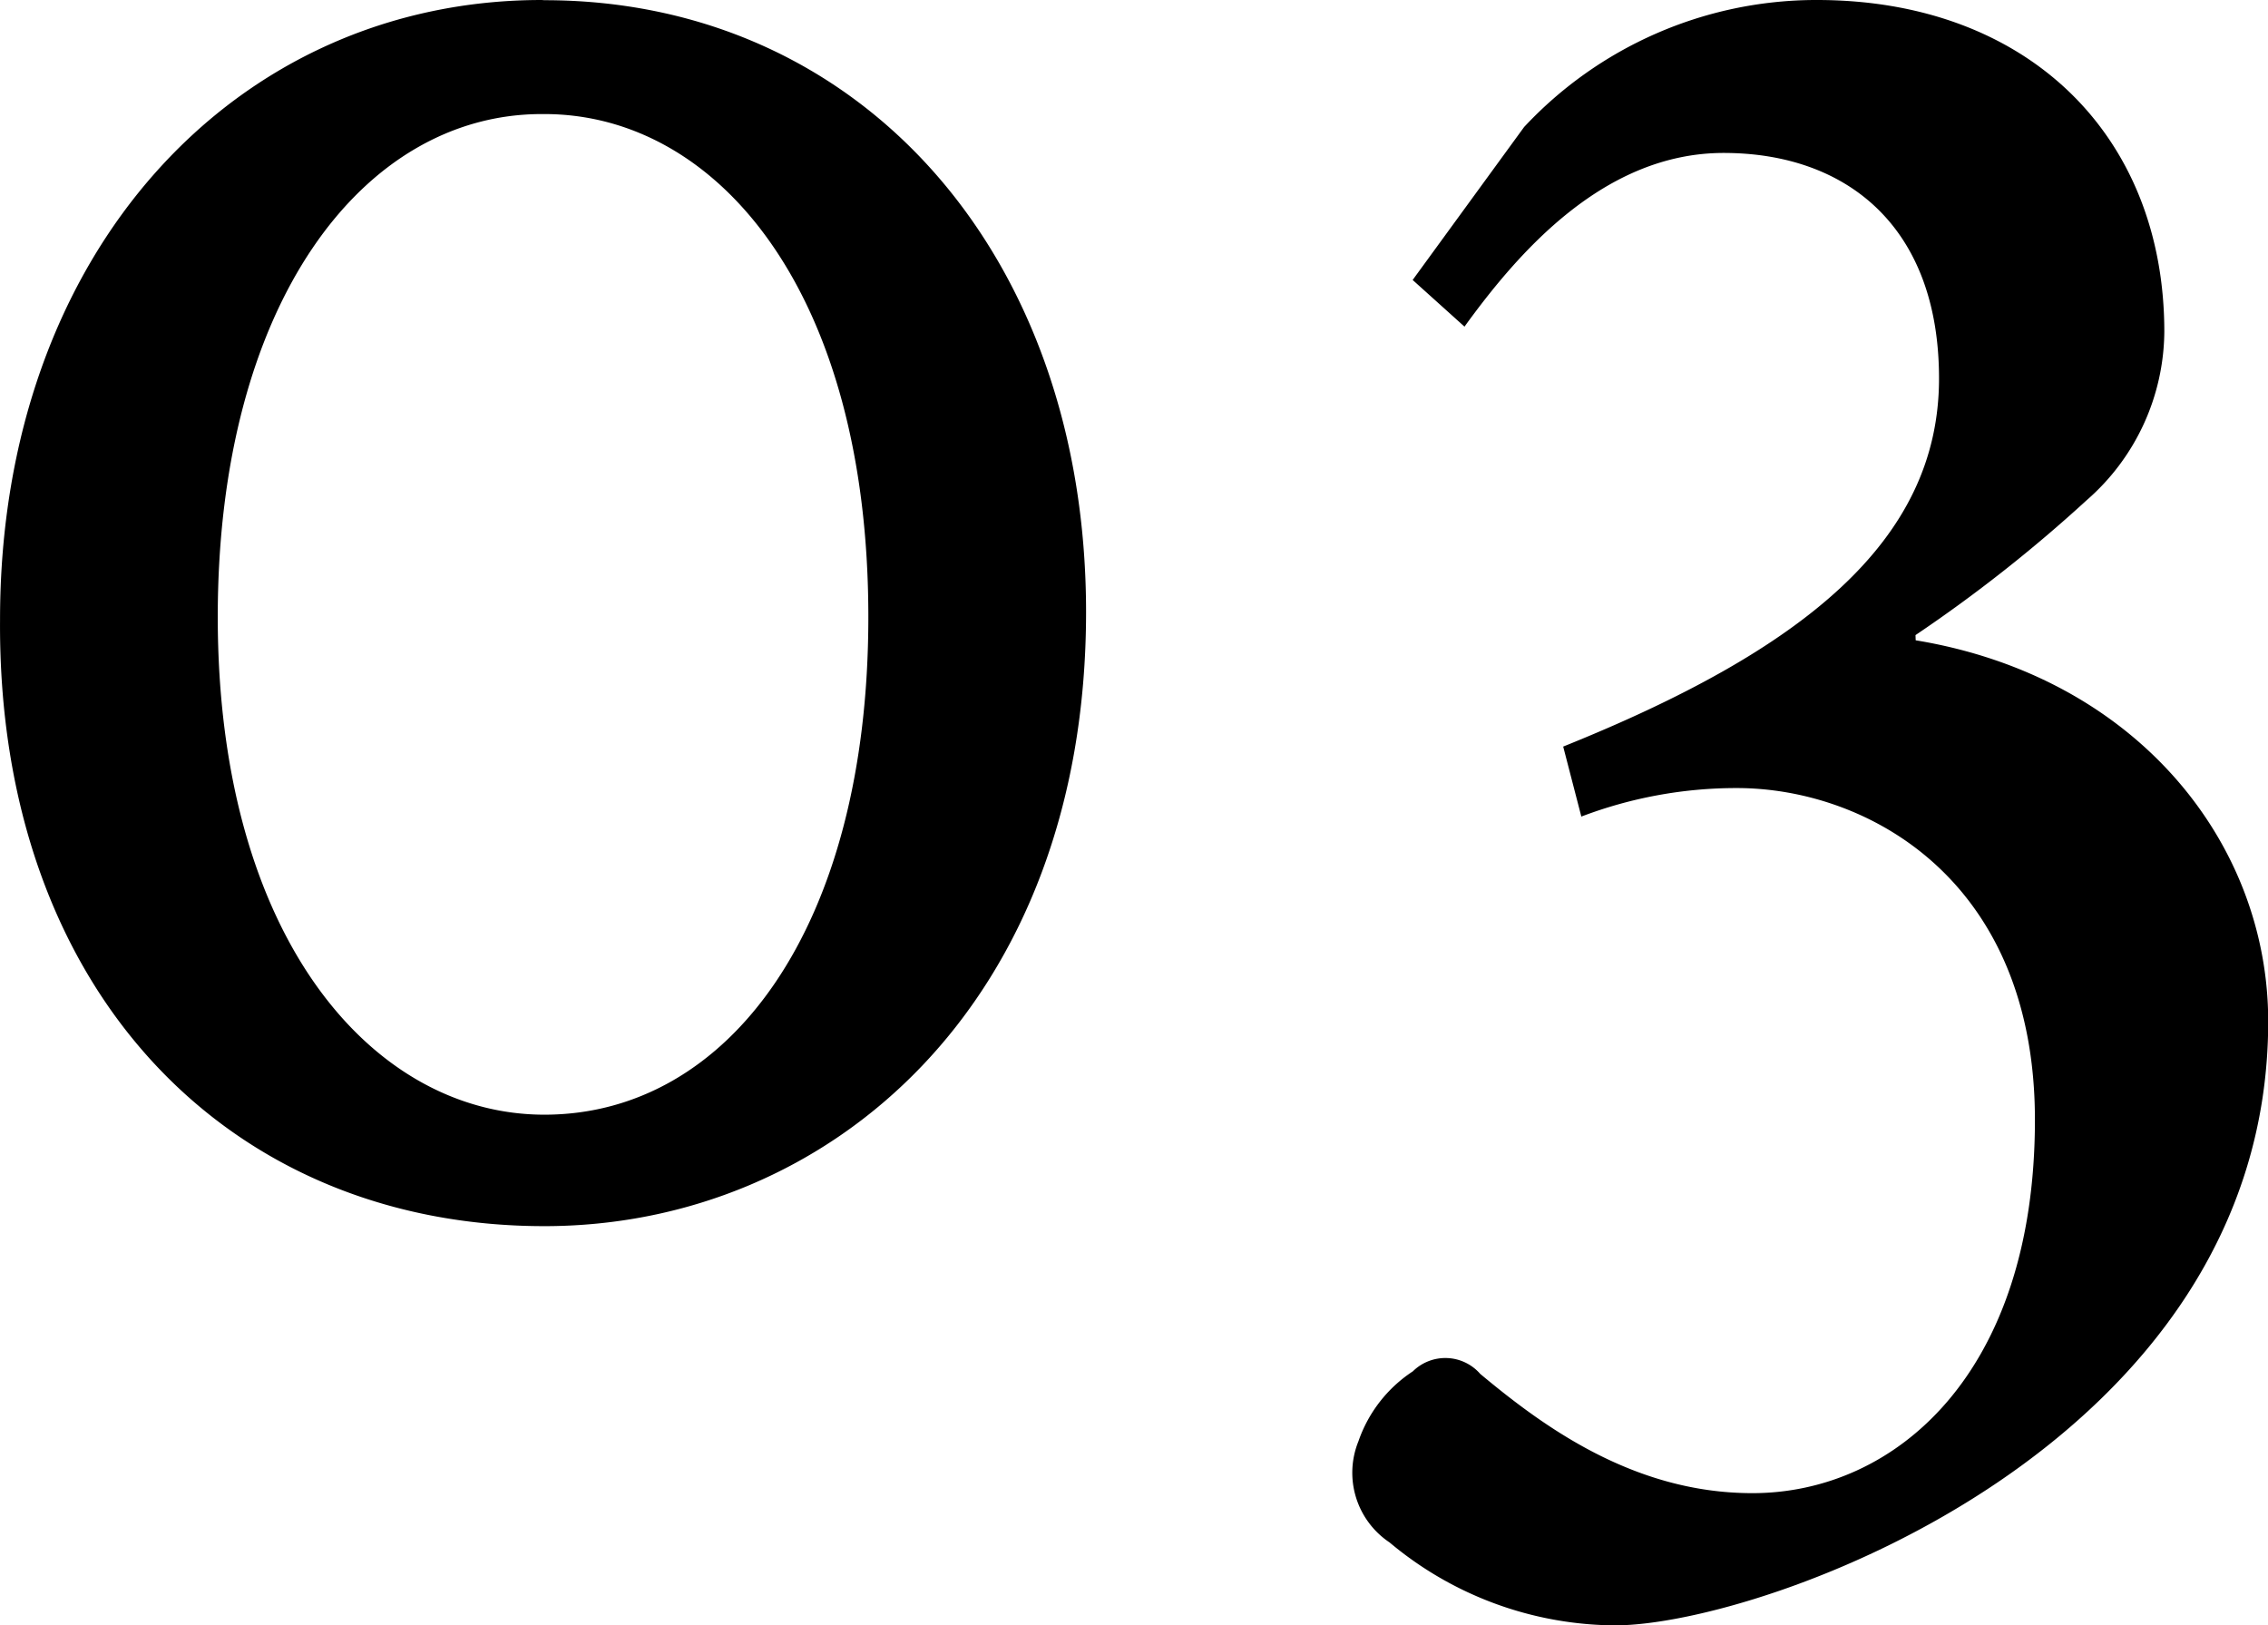 <svg xmlns="http://www.w3.org/2000/svg" width="56.876" height="40.755" viewBox="0 0 56.876 40.755">
  <path id="パス_535" data-name="パス 535" d="M67.685,17.035c-7.67,0-13.585,6.305-13.585,15.535-.065,9.295,5.72,15.21,13.65,15.21,7.15,0,13.585-5.59,13.585-15.4,0-8.97-5.655-15.34-13.585-15.34Zm.065,2.86c4.355,0,8.125,4.485,8.125,12.61,0,7.8-3.51,12.48-8.125,12.48-4.29,0-8.19-4.42-8.19-12.48,0-7.865,3.64-12.61,8.125-12.61ZM102.135,32.96a36.675,36.675,0,0,0,4.29-3.38,5.657,5.657,0,0,0,1.95-4.225c0-4.94-3.445-8.32-8.71-8.32H99.6a10.03,10.03,0,0,0-7.28,3.185l-2.795,3.835,1.3,1.17c1.365-1.885,3.51-4.355,6.5-4.355,3.055,0,5.4,1.82,5.4,5.655,0,4.095-3.445,6.825-9.425,9.23l.455,1.755a10.942,10.942,0,0,1,3.9-.715c3.25,0,7.475,2.275,7.475,8.32,0,6.37-3.51,9.36-7.085,9.36-2.99,0-5.265-1.69-6.825-2.99a1.161,1.161,0,0,0-1.69-.065,3.436,3.436,0,0,0-1.365,1.755,2.1,2.1,0,0,0,.78,2.535A8.876,8.876,0,0,0,94.6,57.79c3.705,0,16.38-4.485,16.38-15.145,0-4.485-3.315-8.645-8.84-9.555Z" transform="translate(-54.099 -17.035)"/>
</svg>
